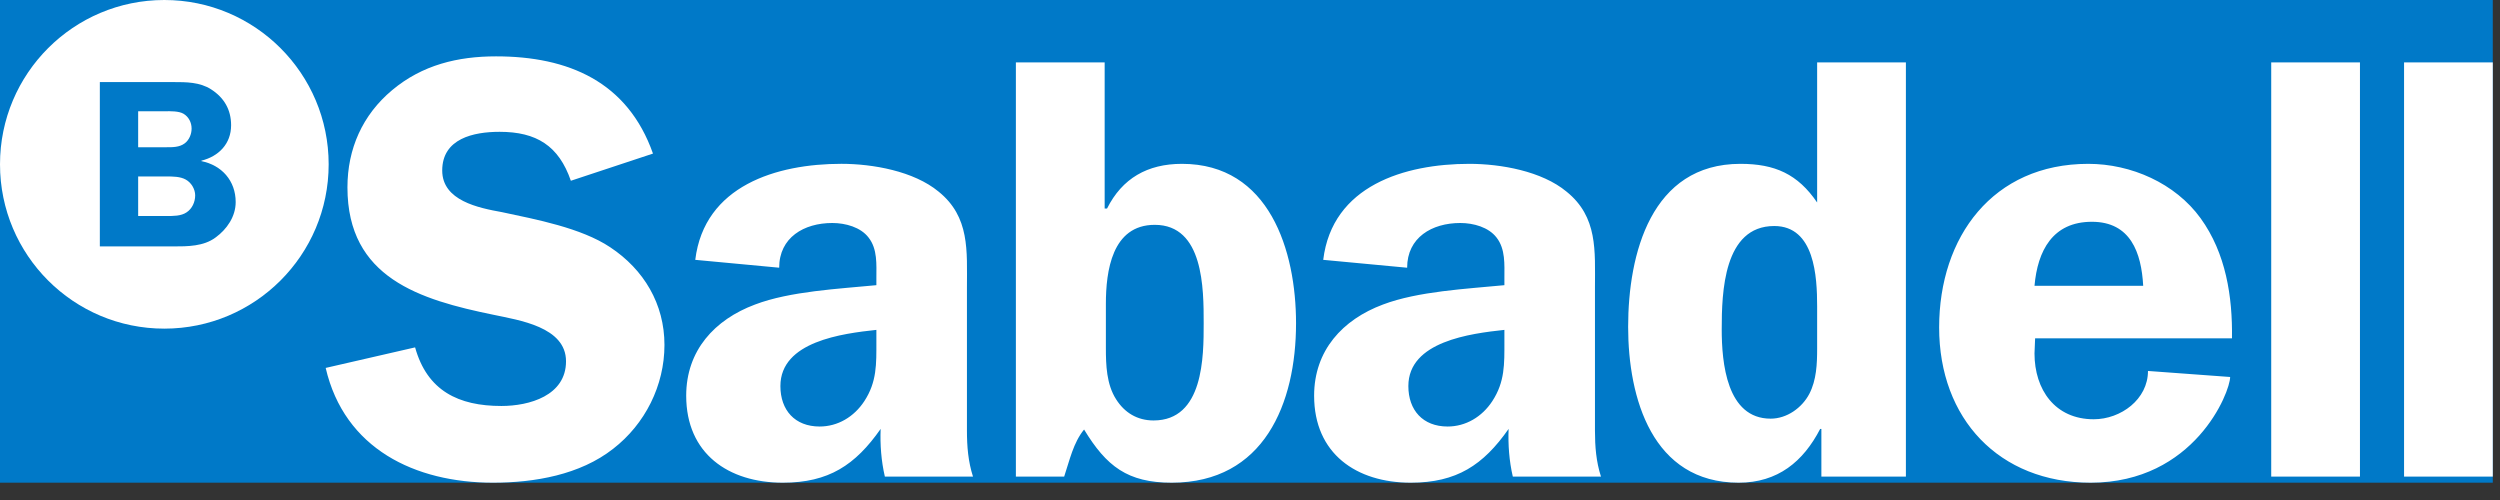 <?xml version="1.0" encoding="UTF-8"?> <svg xmlns="http://www.w3.org/2000/svg" width="125" height="25" viewBox="0 0 125 25" fill="none"><rect x="0" y="0" width="125" height="25" fill="#333333" stroke="none"/><rect width="124.639" height="24.134" fill="#0079C8"></rect><path d="M32.649 7.679C31.381 4.086 28.423 2.818 24.799 2.818C22.899 2.818 21.117 3.241 19.606 4.508C18.127 5.746 17.372 7.437 17.372 9.369C17.372 13.898 20.995 14.985 24.679 15.74C25.945 16.01 28.301 16.343 28.301 18.065C28.301 19.785 26.461 20.299 25.072 20.299C22.929 20.299 21.36 19.543 20.755 17.369L16.284 18.396C17.222 22.442 20.755 24.134 24.648 24.134C26.733 24.134 28.996 23.742 30.655 22.442C32.258 21.203 33.223 19.272 33.223 17.249C33.223 15.197 32.194 13.476 30.505 12.359C29.055 11.393 26.791 10.969 25.102 10.608C23.923 10.395 22.111 10.033 22.111 8.526C22.111 6.924 23.682 6.591 24.98 6.591C26.821 6.591 27.939 7.286 28.543 9.038L32.649 7.679ZM48.65 23.831C48.408 23.077 48.347 22.321 48.347 21.536V14.381C48.347 12.54 48.499 10.849 46.93 9.581C45.689 8.555 43.637 8.191 42.069 8.191C38.838 8.191 35.216 9.28 34.763 12.992L38.959 13.385C38.959 11.876 40.197 11.15 41.614 11.15C42.28 11.15 43.034 11.362 43.427 11.876C43.881 12.449 43.819 13.233 43.819 13.898V14.259C41.947 14.441 39.502 14.561 37.753 15.226C35.73 15.981 34.31 17.523 34.31 19.785C34.31 22.684 36.422 24.134 39.14 24.134C41.436 24.134 42.762 23.257 44.032 21.446C44.001 22.231 44.061 23.045 44.243 23.831L48.65 23.831ZM43.819 17.098C43.819 18.188 43.85 19.091 43.216 20.058C42.702 20.844 41.887 21.326 40.981 21.326C39.745 21.326 39.02 20.51 39.02 19.303C39.02 17.068 42.127 16.677 43.819 16.494L43.819 17.098ZM55.294 15.197C55.294 13.567 55.593 11.242 57.738 11.242C60.184 11.242 60.184 14.441 60.184 16.162C60.184 17.822 60.184 21.023 57.678 21.023C56.862 21.023 56.227 20.631 55.806 19.966C55.323 19.213 55.294 18.245 55.294 17.401L55.294 15.197ZM50.794 23.831H53.208C53.481 23.016 53.663 22.14 54.204 21.476C55.323 23.318 56.38 24.134 58.583 24.134C63.201 24.134 64.802 20.178 64.802 16.163C64.802 12.54 63.474 8.192 59.096 8.192C57.374 8.192 56.108 8.917 55.352 10.427H55.233V3.12H50.794L50.794 23.831ZM80.049 23.831C79.806 23.078 79.748 22.321 79.748 21.536V14.381C79.748 12.54 79.898 10.849 78.326 9.581C77.09 8.555 75.036 8.192 73.467 8.192C70.237 8.192 66.613 9.28 66.161 12.992L70.357 13.386C70.357 11.876 71.594 11.15 73.014 11.15C73.679 11.15 74.432 11.362 74.826 11.876C75.278 12.449 75.22 13.233 75.22 13.898V14.259C73.347 14.442 70.901 14.562 69.149 15.226C67.126 15.981 65.706 17.523 65.706 19.785C65.706 22.685 67.82 24.134 70.537 24.134C72.832 24.134 74.161 23.257 75.43 21.446C75.4 22.232 75.458 23.045 75.641 23.831L80.049 23.831ZM75.22 17.098C75.22 18.189 75.249 19.091 74.615 20.058C74.101 20.844 73.285 21.326 72.381 21.326C71.142 21.326 70.418 20.51 70.418 19.303C70.418 17.068 73.526 16.677 75.22 16.494L75.22 17.098ZM95.295 23.831V3.12H90.857V10.125C89.89 8.705 88.745 8.192 87.022 8.192C82.554 8.192 81.407 12.691 81.407 16.344C81.407 19.906 82.614 24.134 86.931 24.134C88.894 24.134 90.163 23.078 91.009 21.446H91.069V23.831L95.295 23.831ZM90.857 17.431C90.857 18.188 90.826 19.002 90.465 19.695C90.102 20.388 89.348 20.933 88.533 20.933C86.328 20.933 86.086 18.125 86.086 16.464C86.086 14.622 86.178 11.301 88.712 11.301C90.736 11.301 90.857 13.837 90.857 15.318V17.431ZM111.599 16.916C111.63 14.834 111.297 12.661 110.029 10.91C108.759 9.159 106.556 8.192 104.413 8.192C99.641 8.192 96.957 11.845 96.957 16.374C96.957 20.933 99.944 24.134 104.532 24.134C109.726 24.134 111.507 19.605 111.507 18.849L107.399 18.548C107.399 19.966 106.044 20.963 104.685 20.963C102.753 20.963 101.725 19.484 101.725 17.672L101.756 16.917L111.599 16.916ZM101.725 14.291C101.878 12.54 102.631 11.089 104.594 11.089C106.526 11.089 107.07 12.629 107.16 14.291H101.725ZM113.561 23.831H117.998V3.12H113.561V23.831ZM120.203 23.831H124.639V3.12H120.203V23.831Z" fill="white"></path><path fill-rule="evenodd" clip-rule="evenodd" d="M0 8.216C0 3.678 3.679 0 8.216 0C12.752 0 16.433 3.678 16.433 8.216C16.433 12.754 12.752 16.432 8.216 16.432C3.678 16.432 0 12.754 0 8.216ZM9.58 6.429C9.58 6.705 9.459 7.003 9.232 7.17C8.971 7.366 8.621 7.364 8.308 7.362C8.277 7.362 8.245 7.362 8.215 7.362H6.908V5.564H8.07C8.117 5.564 8.169 5.563 8.224 5.563C8.538 5.558 8.938 5.552 9.171 5.685C9.437 5.841 9.58 6.128 9.58 6.429ZM8.322 8.823C8.633 8.823 9.016 8.823 9.291 8.98C9.567 9.134 9.759 9.457 9.759 9.769C9.759 10.104 9.604 10.439 9.327 10.619C9.055 10.804 8.662 10.802 8.332 10.8C8.3 10.8 8.268 10.8 8.238 10.8H6.908V8.823H8.322ZM8.668 12.321C9.377 12.321 10.178 12.321 10.775 11.877C11.351 11.459 11.784 10.822 11.784 10.104C11.784 9.039 11.088 8.261 10.07 8.056V8.034C10.932 7.818 11.555 7.194 11.555 6.262C11.555 5.482 11.207 4.884 10.549 4.463C9.986 4.104 9.316 4.104 8.668 4.104H4.992V12.321H8.668Z" fill="white"></path></svg> 